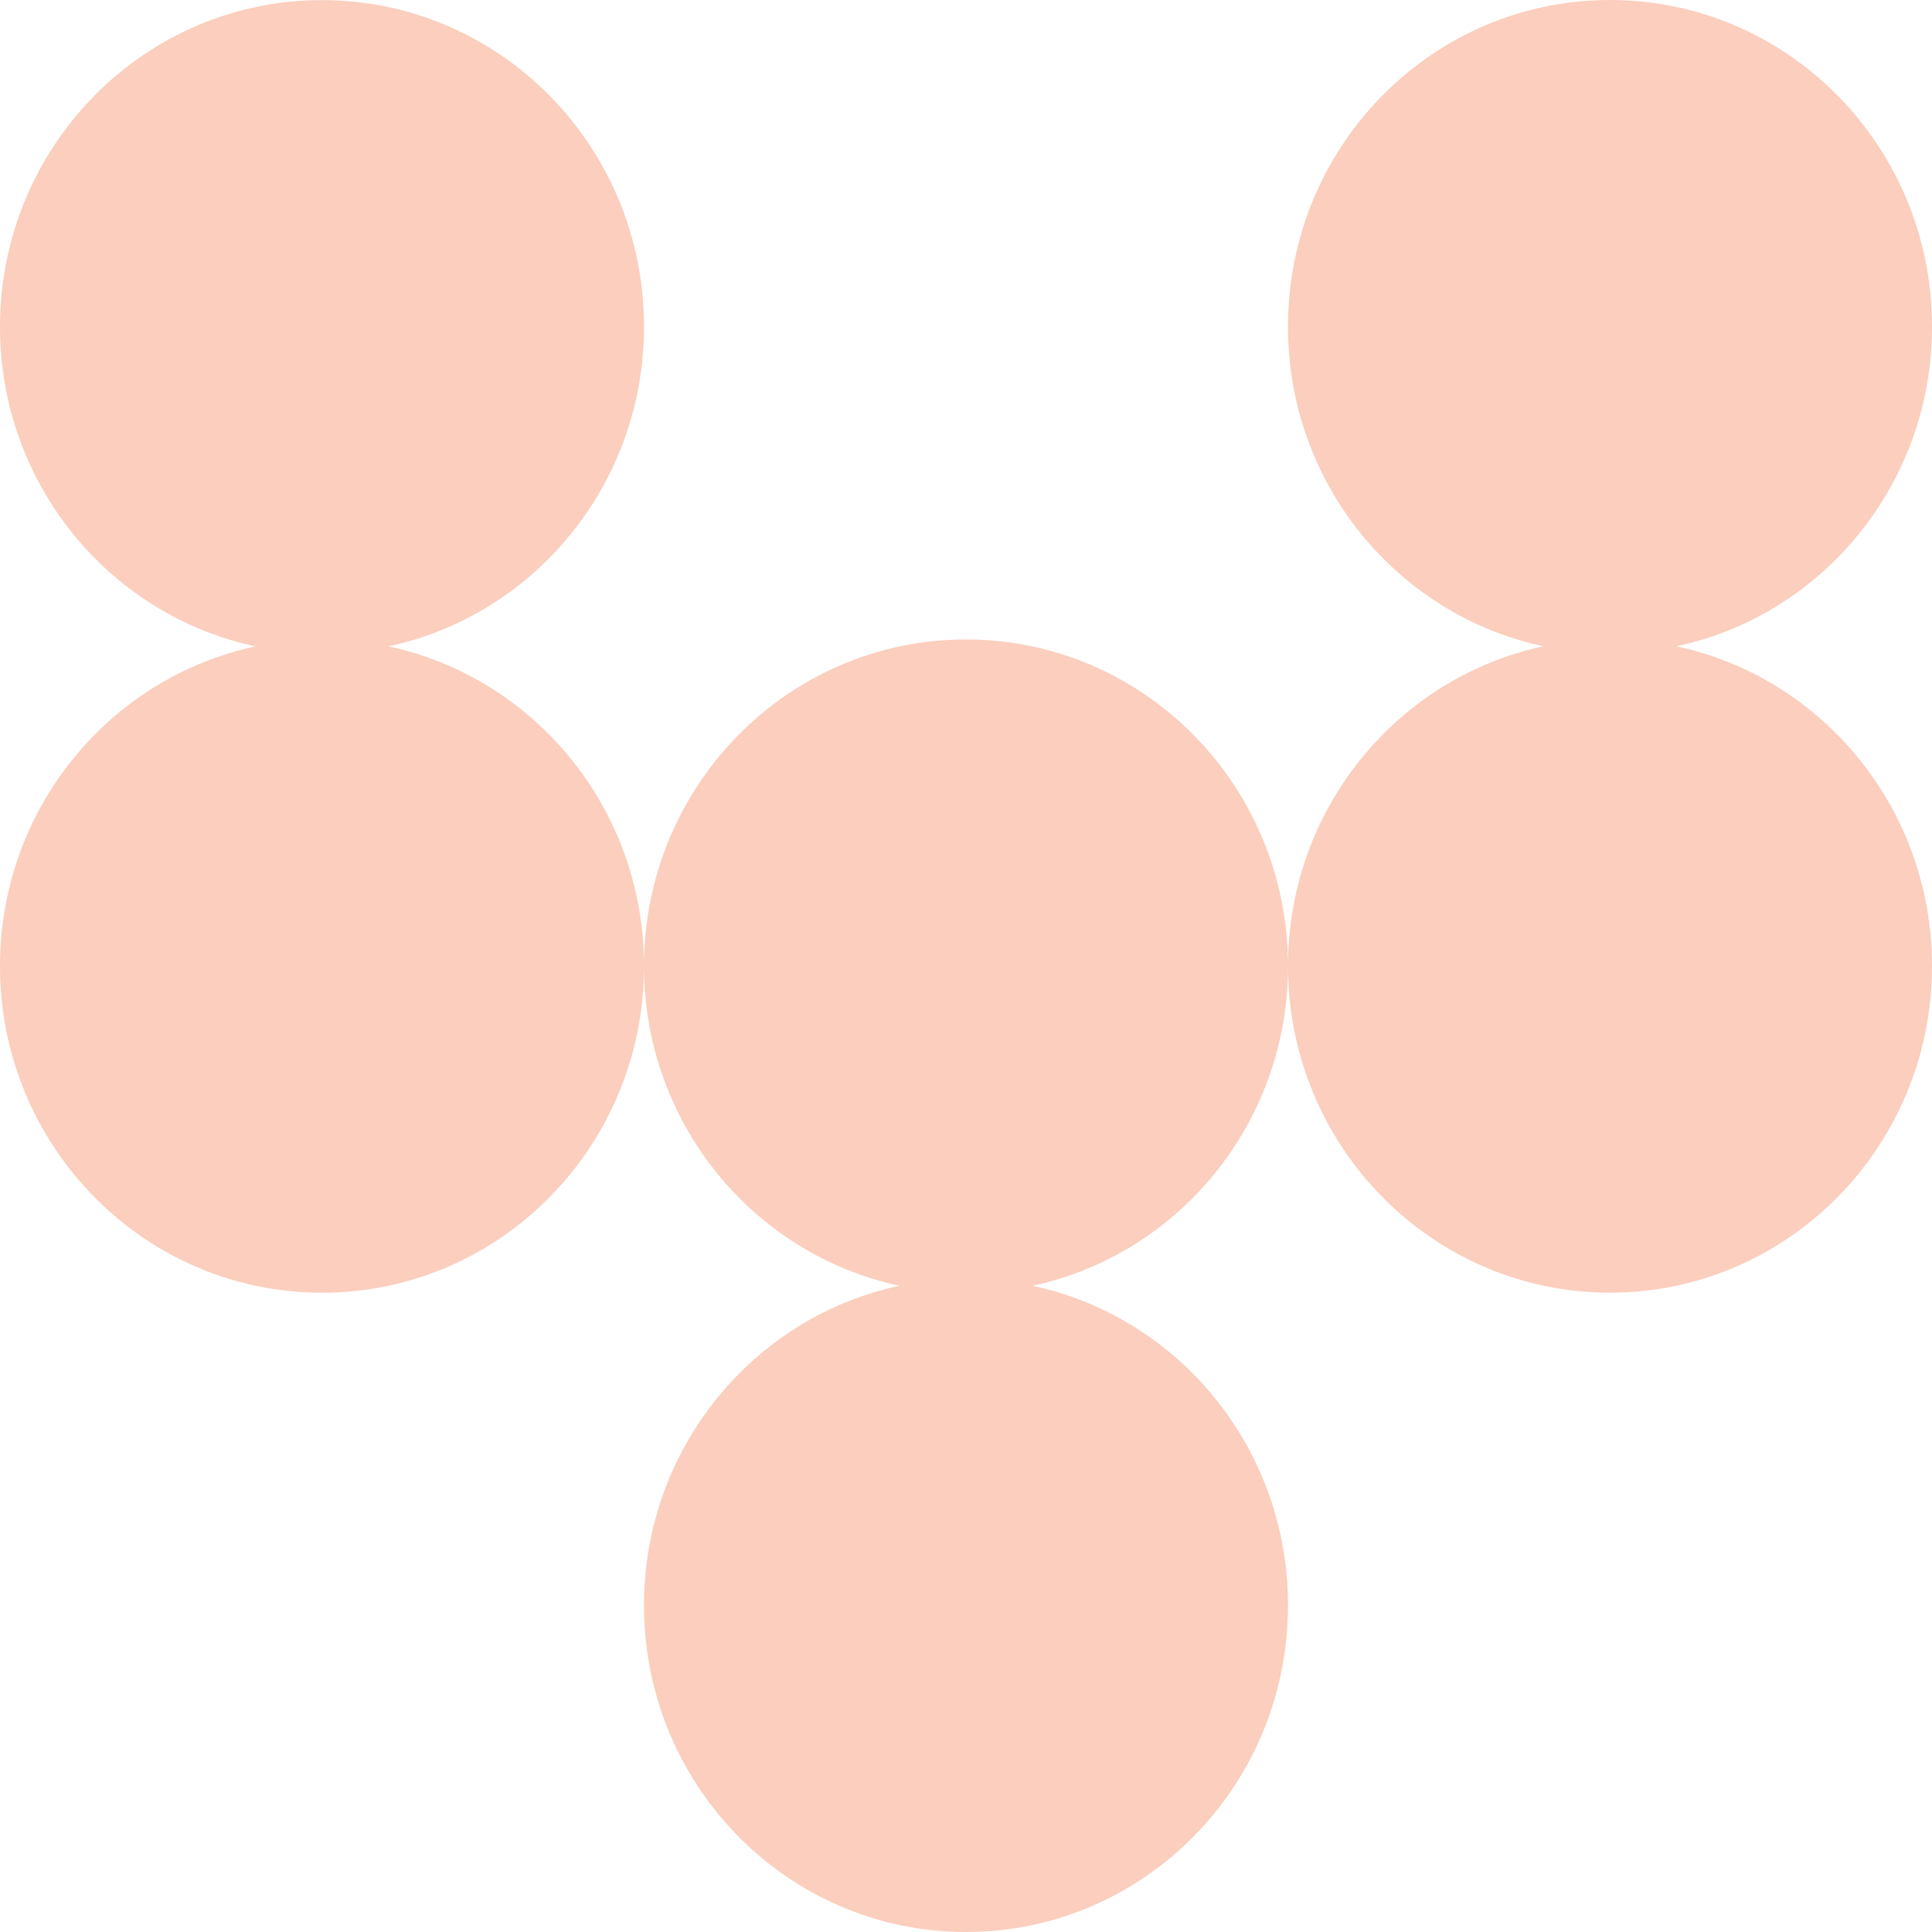 <svg xmlns="http://www.w3.org/2000/svg" width="48" height="48" fill="none"><path fill="#FBCEBD" d="M40 32.116c4.42 0 8-3.634 8-8.116 0-3.909-2.724-7.17-6.35-7.943 3.626-.77 6.35-4.034 6.35-7.941C48 3.632 44.42 0 40 0s-8 3.632-8 8.116c0 3.909 2.724 7.17 6.35 7.94C34.724 16.828 32 20.092 32 24c0 4.482 3.583 8.116 8 8.116m-17.65-.172c-3.626.77-6.35 4.034-6.35 7.94C16 44.369 19.58 48 24 48s8-3.632 8-8.115c0-3.91-2.724-7.17-6.35-7.941 3.626-.771 6.35-4.035 6.35-7.942 0-4.483-3.583-8.115-8-8.115s-8 3.634-8 8.115c0 3.907 2.724 7.171 6.35 7.942m-16-15.884C2.724 16.83 0 20.093 0 24.002c0 4.48 3.58 8.115 8 8.115s8-3.634 8-8.115c0-3.91-2.724-7.17-6.35-7.944 3.626-.77 6.35-4.034 6.35-7.941C16 3.635 12.417.003 8 .003S0 3.635 0 8.118c0 3.91 2.724 7.17 6.35 7.941"/></svg>